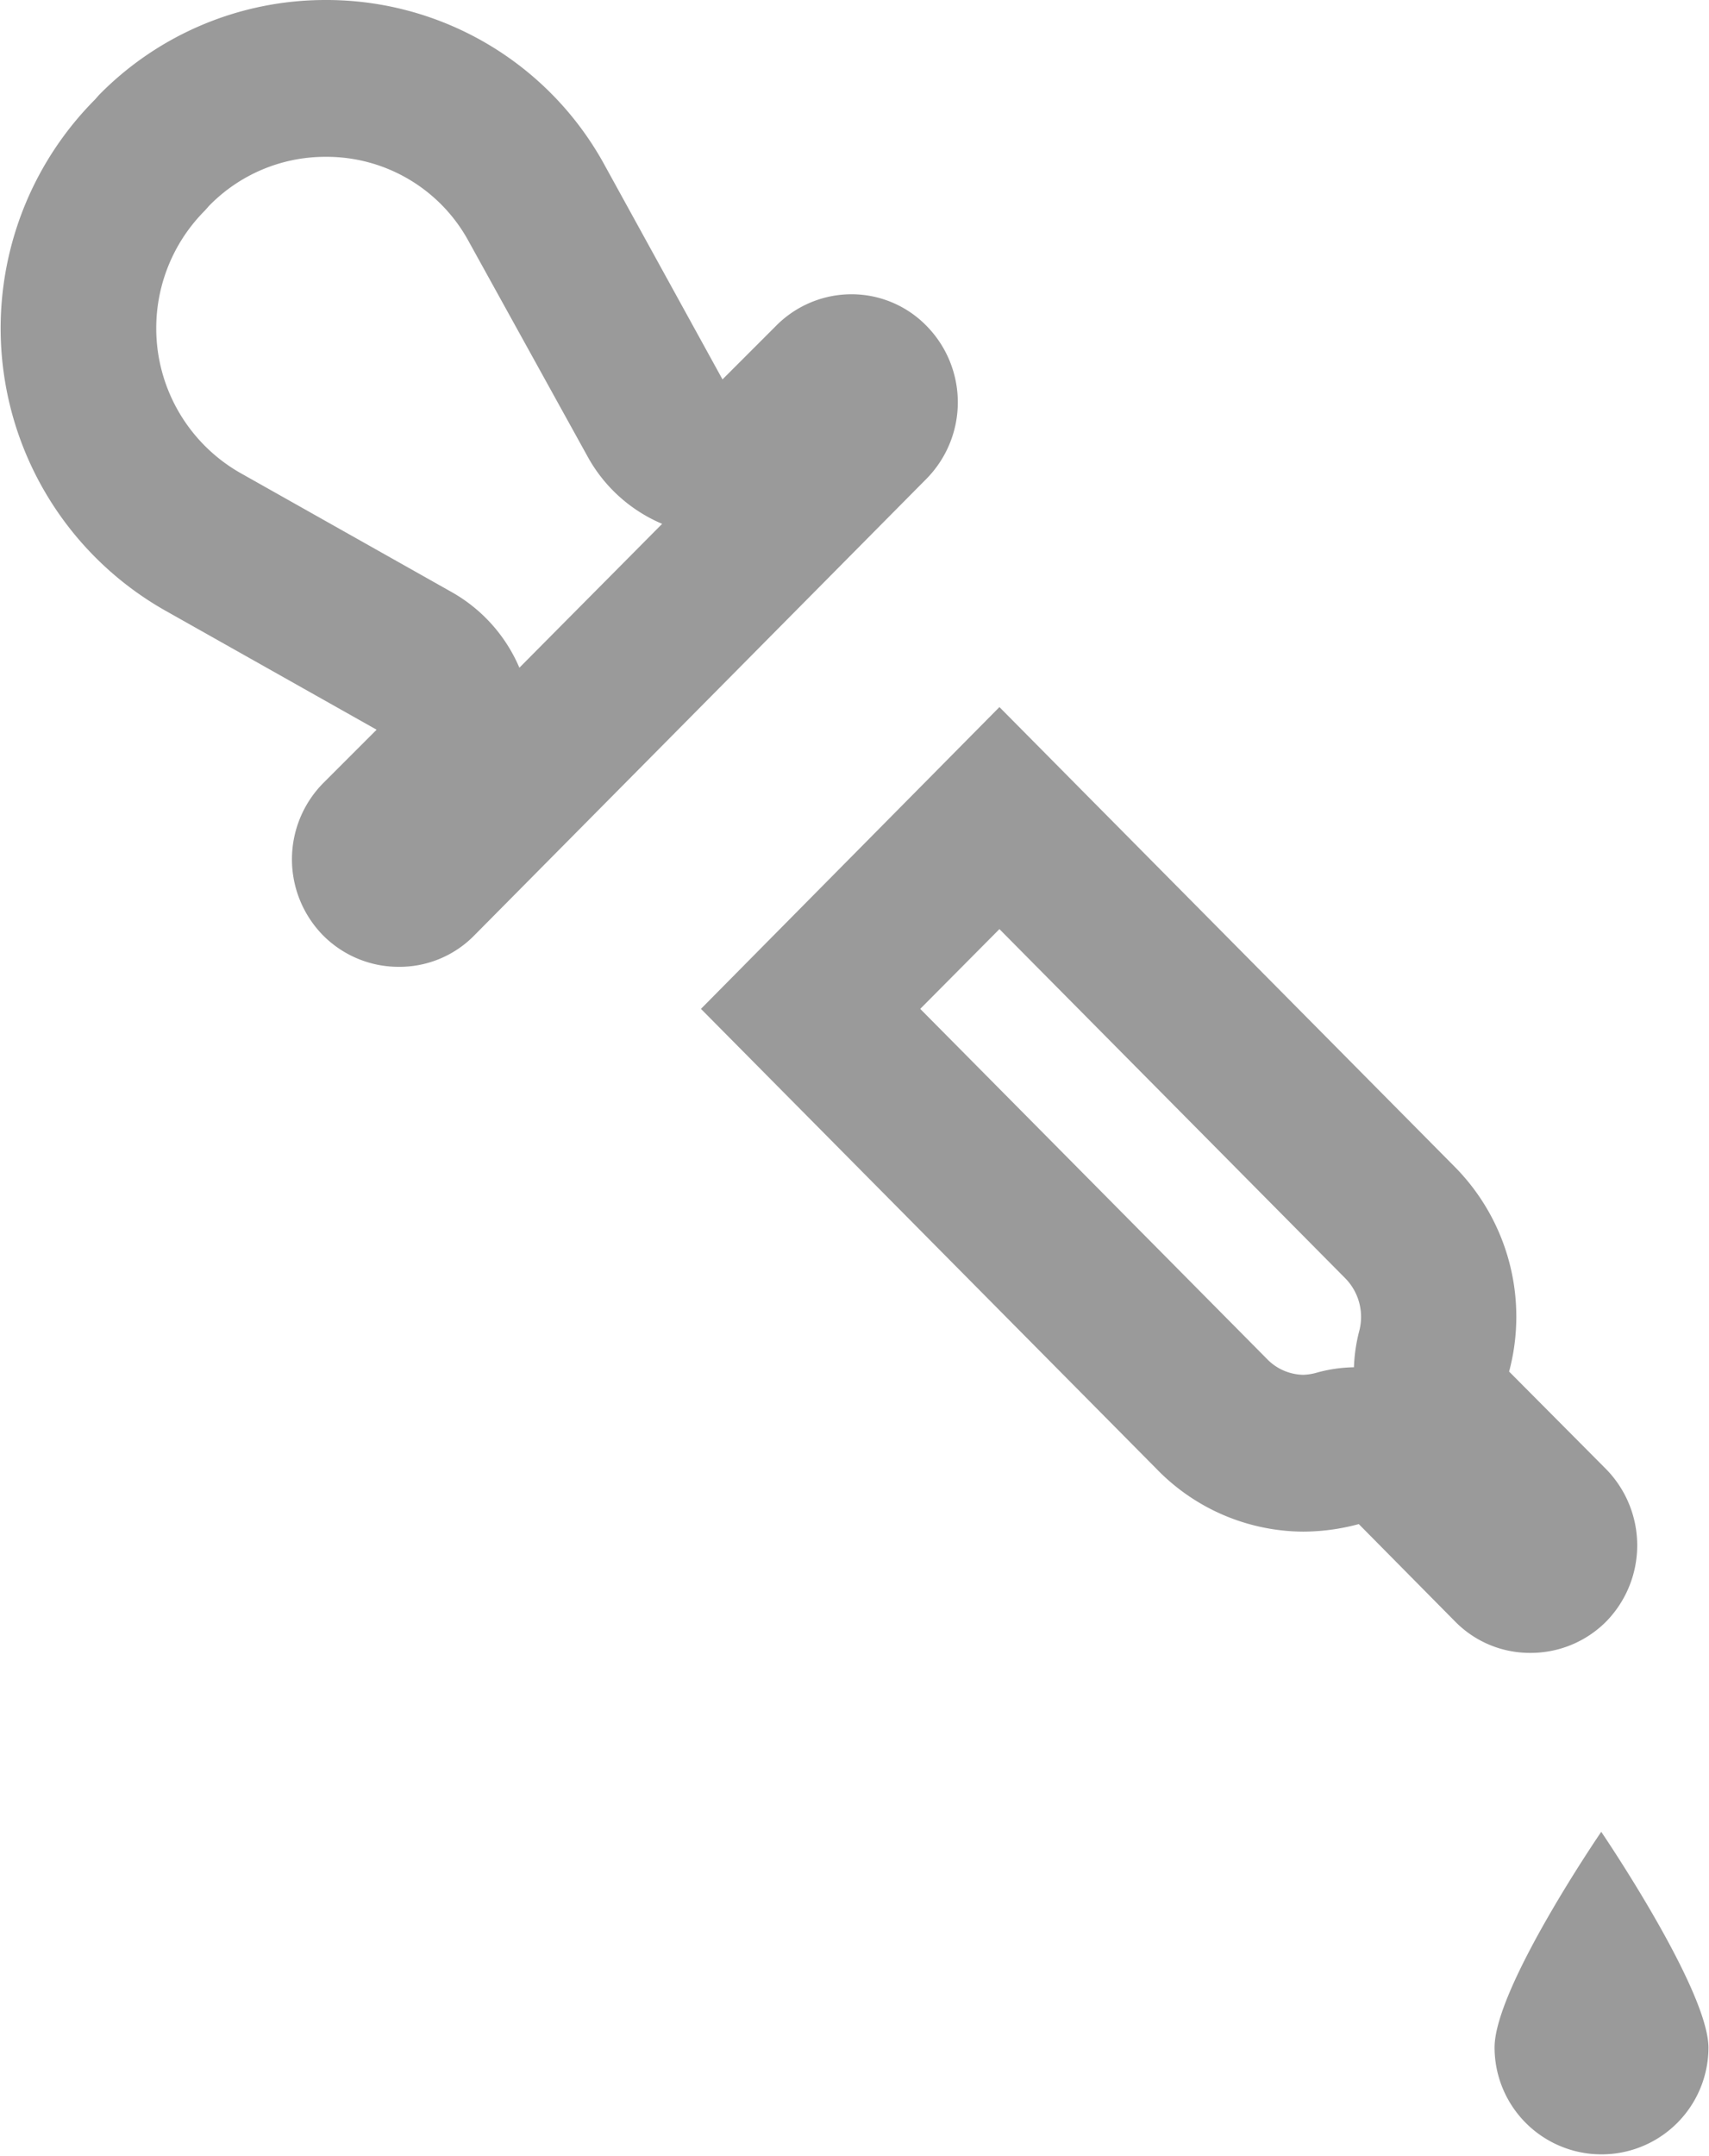 <svg xmlns="http://www.w3.org/2000/svg" width="31.72" height="40" viewBox="0 0 31.72 40">
  <defs>
    <style>
      .cls-1 {
        fill: #9a9a9a;
        fill-rule: evenodd;
      }
    </style>
  </defs>
  <path id="contagocce.svg" class="cls-1" d="M1048.32,1120.41a3,3,0,0,1,2.66,1.57l2.2,3.98a2.839,2.839,0,0,0,1.39,1.26l-2.65,2.67a2.928,2.928,0,0,0-1.25-1.4l-3.94-2.22a3.091,3.091,0,0,1-.65-4.86l0.08-.09a3.011,3.011,0,0,1,2.16-.91m0-2.91a5.886,5.886,0,0,0-4.2,1.76l-0.08.09a6.019,6.019,0,0,0,1.29,9.47l3.94,2.22-0.99.99a2.013,2.013,0,0,0,0,2.83,1.977,1.977,0,0,0,1.4.58,1.943,1.943,0,0,0,1.4-.58l8.4-8.48a2.022,2.022,0,0,0,0-2.83,1.946,1.946,0,0,0-1.4-.59,1.97,1.97,0,0,0-1.4.59l-0.99.99-2.19-3.98a5.882,5.882,0,0,0-5.18-3.06h0Zm12.51,17.24,6.42,6.48a1.022,1.022,0,0,1,.26.97,3.1,3.1,0,0,0-.1.68,2.74,2.74,0,0,0-.69.1,1,1,0,0,1-.25.04,0.959,0.959,0,0,1-.68-0.3l-6.43-6.49,1.47-1.48m0-4.12-5.54,5.6,8.46,8.54a3.815,3.815,0,0,0,2.72,1.16,4,4,0,0,0,1.03-.14l1.79,1.81a1.943,1.943,0,0,0,1.4.58,1.977,1.977,0,0,0,1.4-.58,2.022,2.022,0,0,0,0-2.83l-1.8-1.81a3.953,3.953,0,0,0-1-3.79l-8.46-8.54h0Zm11.17,20.87s-1.98,2.89-1.98,4a1.985,1.985,0,1,0,3.97,0c-0.01-1.09-1.99-4-1.99-4h0Z" transform="translate(-1042.28 -1117.5)"/>
</svg>
